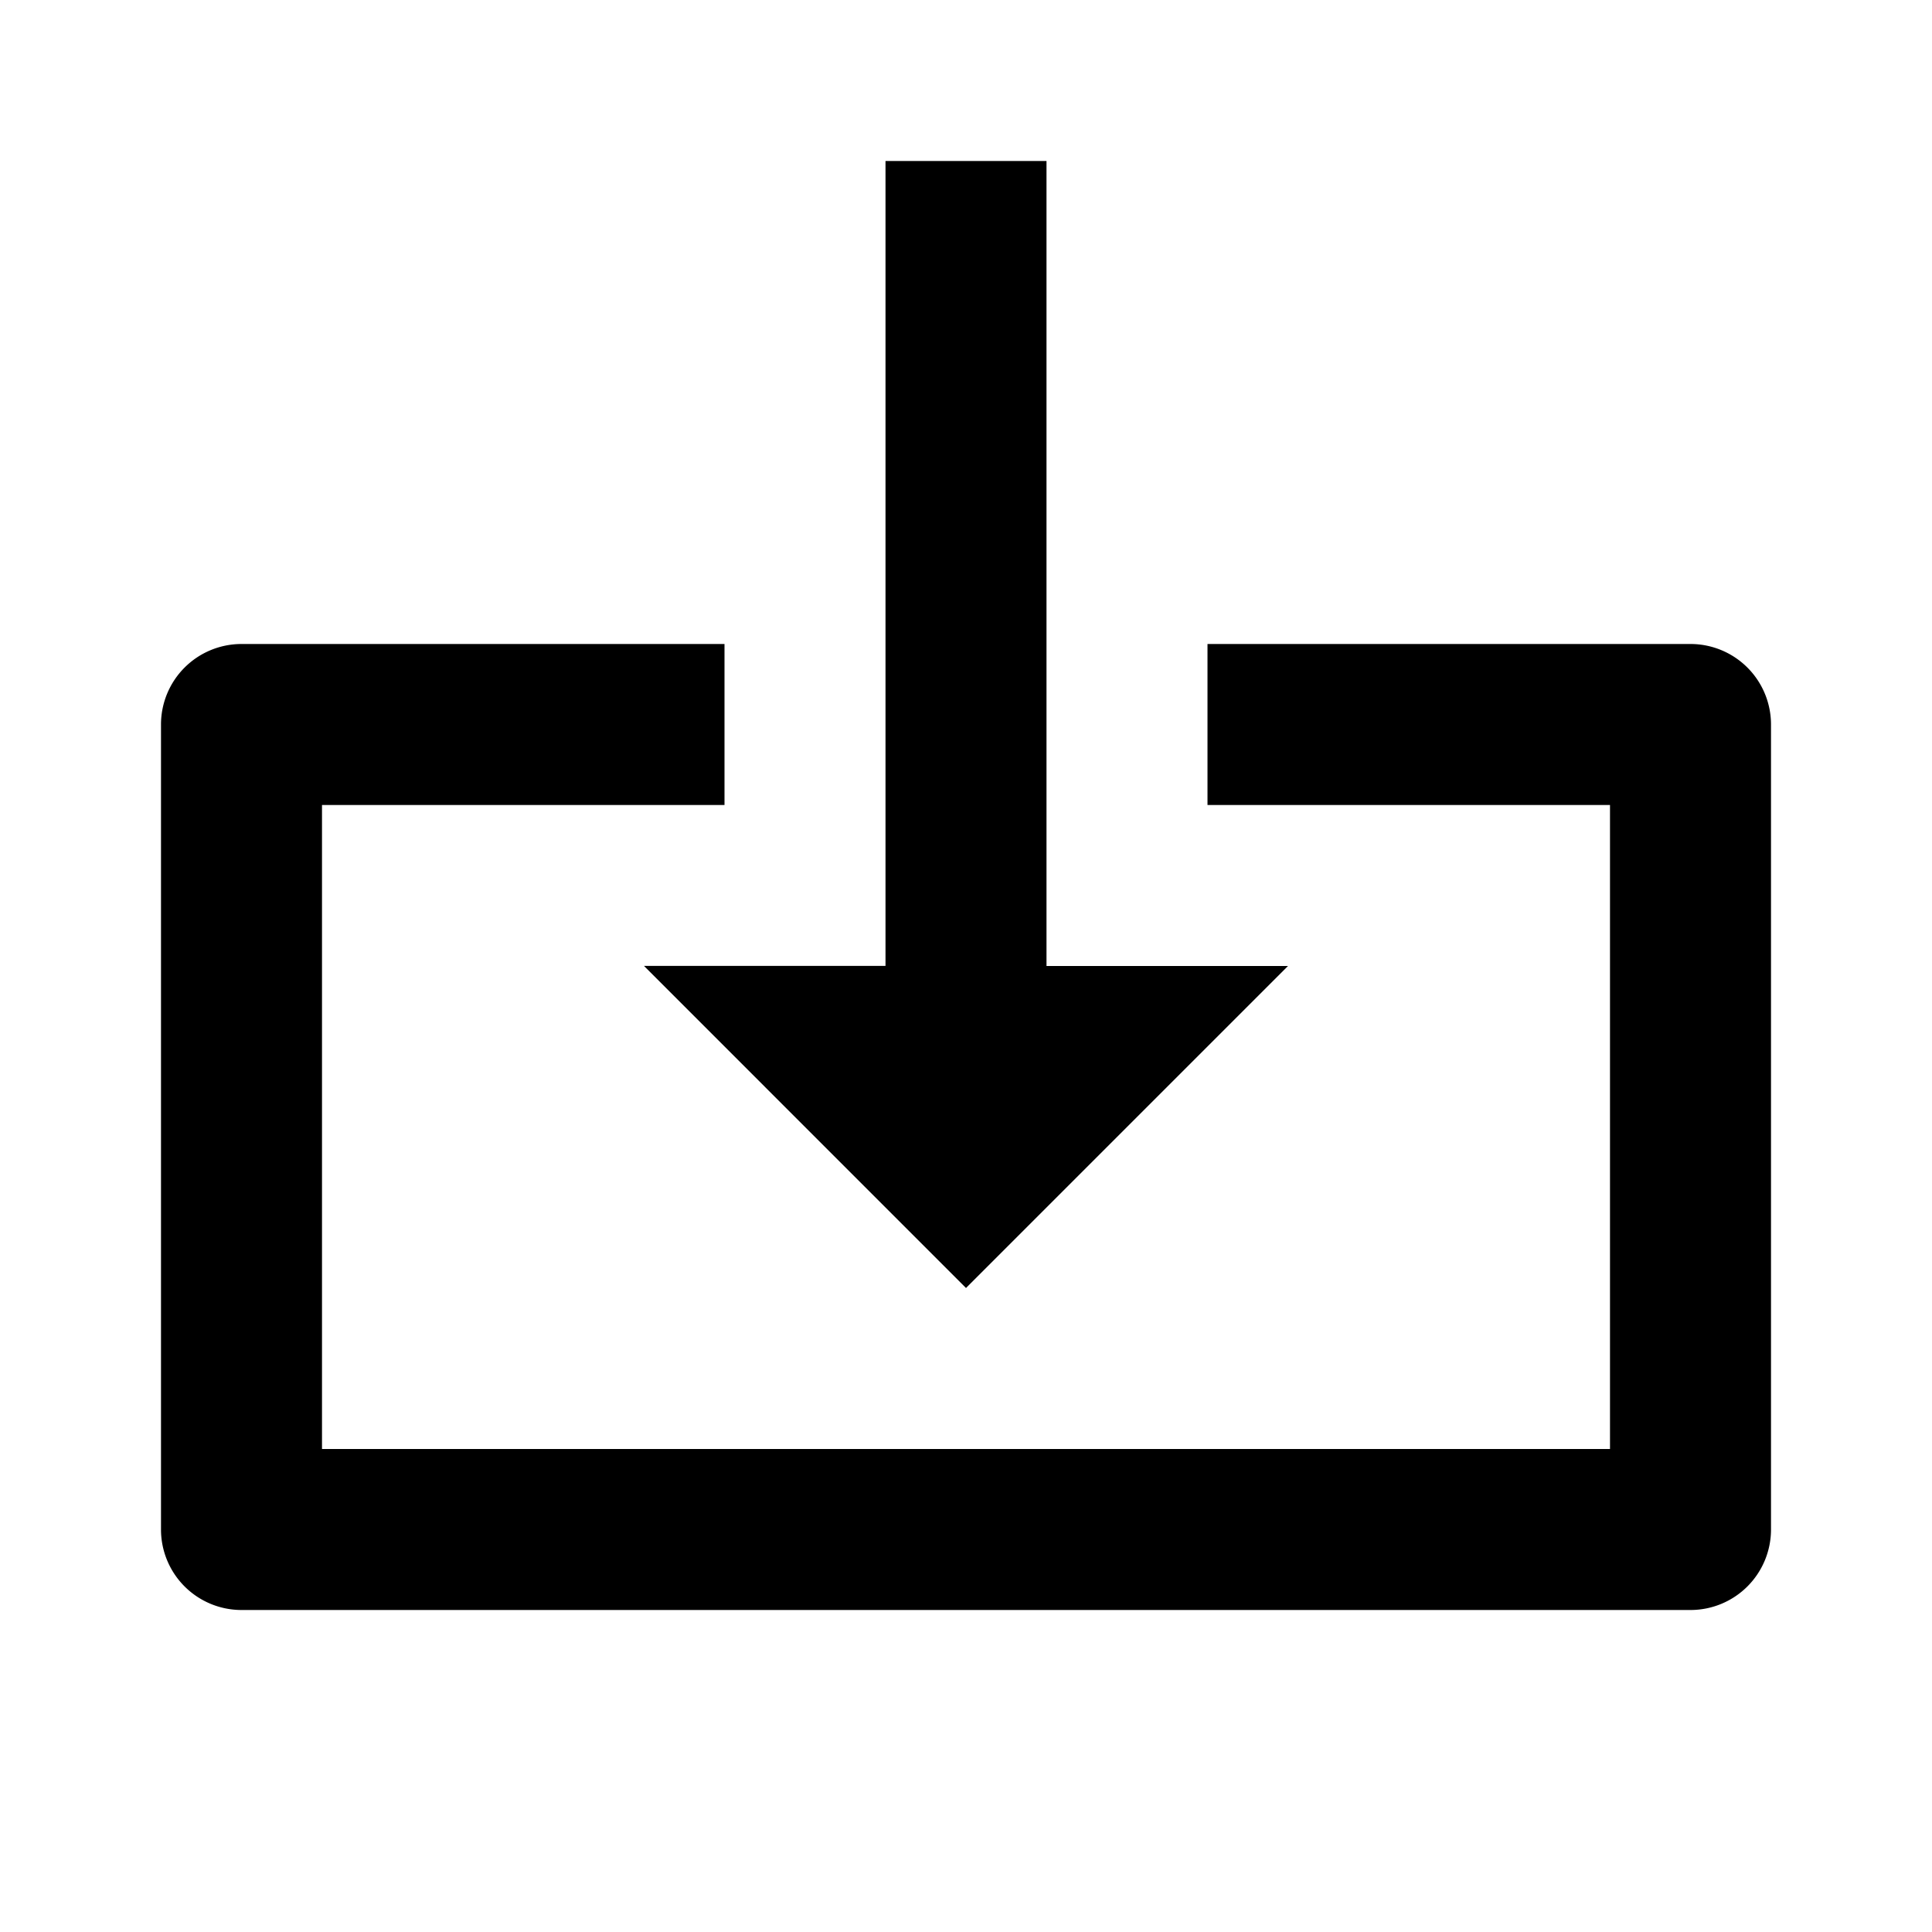 <svg xmlns="http://www.w3.org/2000/svg" width="24" height="24" viewBox="0 0 24 24"><path d="M11 2v9.999H8L12 16l4-4h-3V2z"/><path d="M21 8h-6v2h5v8H4v-8h5V8H3a1 1 0 0 0-1 1v10a1 1 0 0 0 1 1h18a1 1 0 0 0 1-1V9a1 1 0 0 0-1-1z"/></svg>